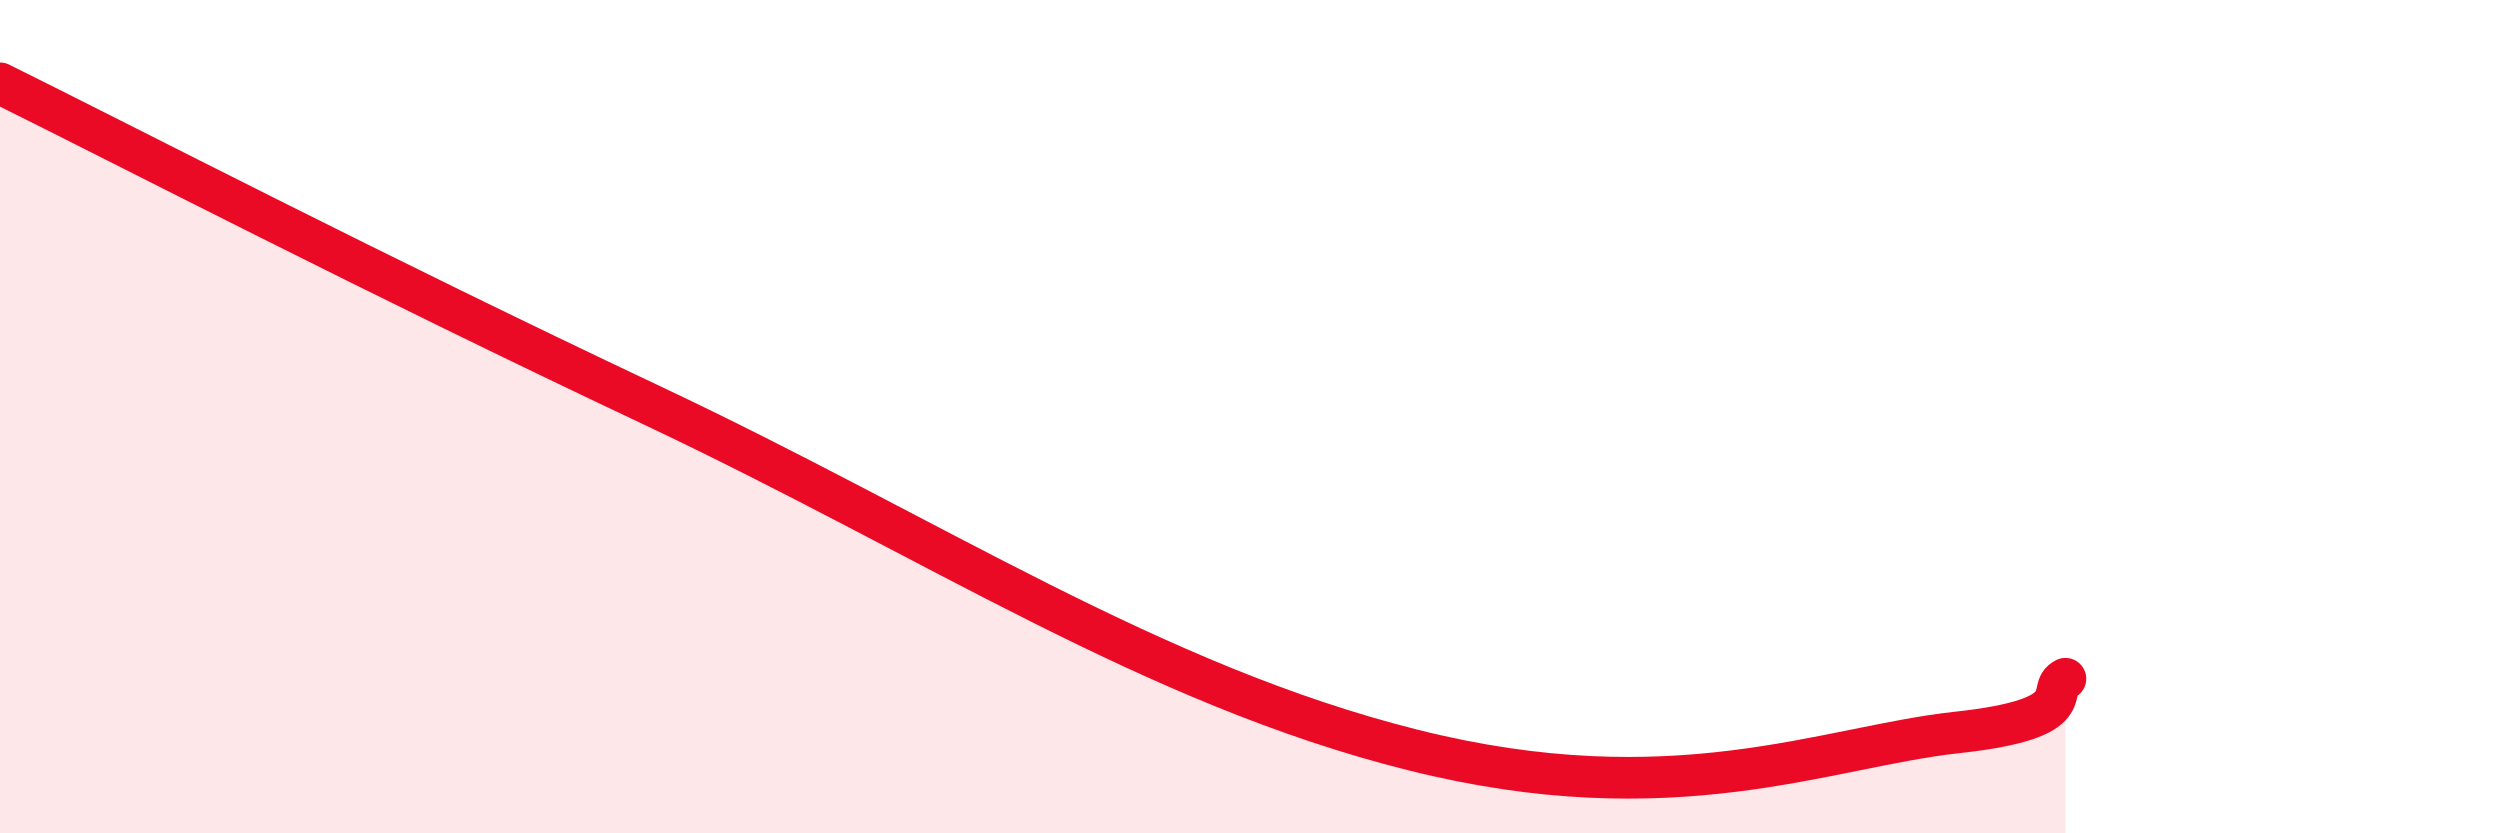 
    <svg width="60" height="20" viewBox="0 0 60 20" xmlns="http://www.w3.org/2000/svg">
      <path
        d="M 0,2 C 3.13,3.55 8.87,6.53 15.65,9.73 C 22.43,12.93 27.65,16.43 33.91,18 C 40.17,19.57 43.83,17.92 46.96,17.58 C 50.09,17.24 49.05,16.55 49.57,16.29L49.57 20L0 20Z"
        fill="#EB0A25"
        opacity="0.1"
        stroke-linecap="round"
        stroke-linejoin="round"
      />
      <path
        d="M 0,2 C 3.13,3.55 8.87,6.53 15.65,9.73 C 22.43,12.93 27.65,16.43 33.91,18 C 40.17,19.57 43.83,17.92 46.96,17.58 C 50.09,17.24 49.05,16.55 49.57,16.29"
        stroke="#EB0A25"
        stroke-width="1"
        fill="none"
        stroke-linecap="round"
        stroke-linejoin="round"
      />
    </svg>
  